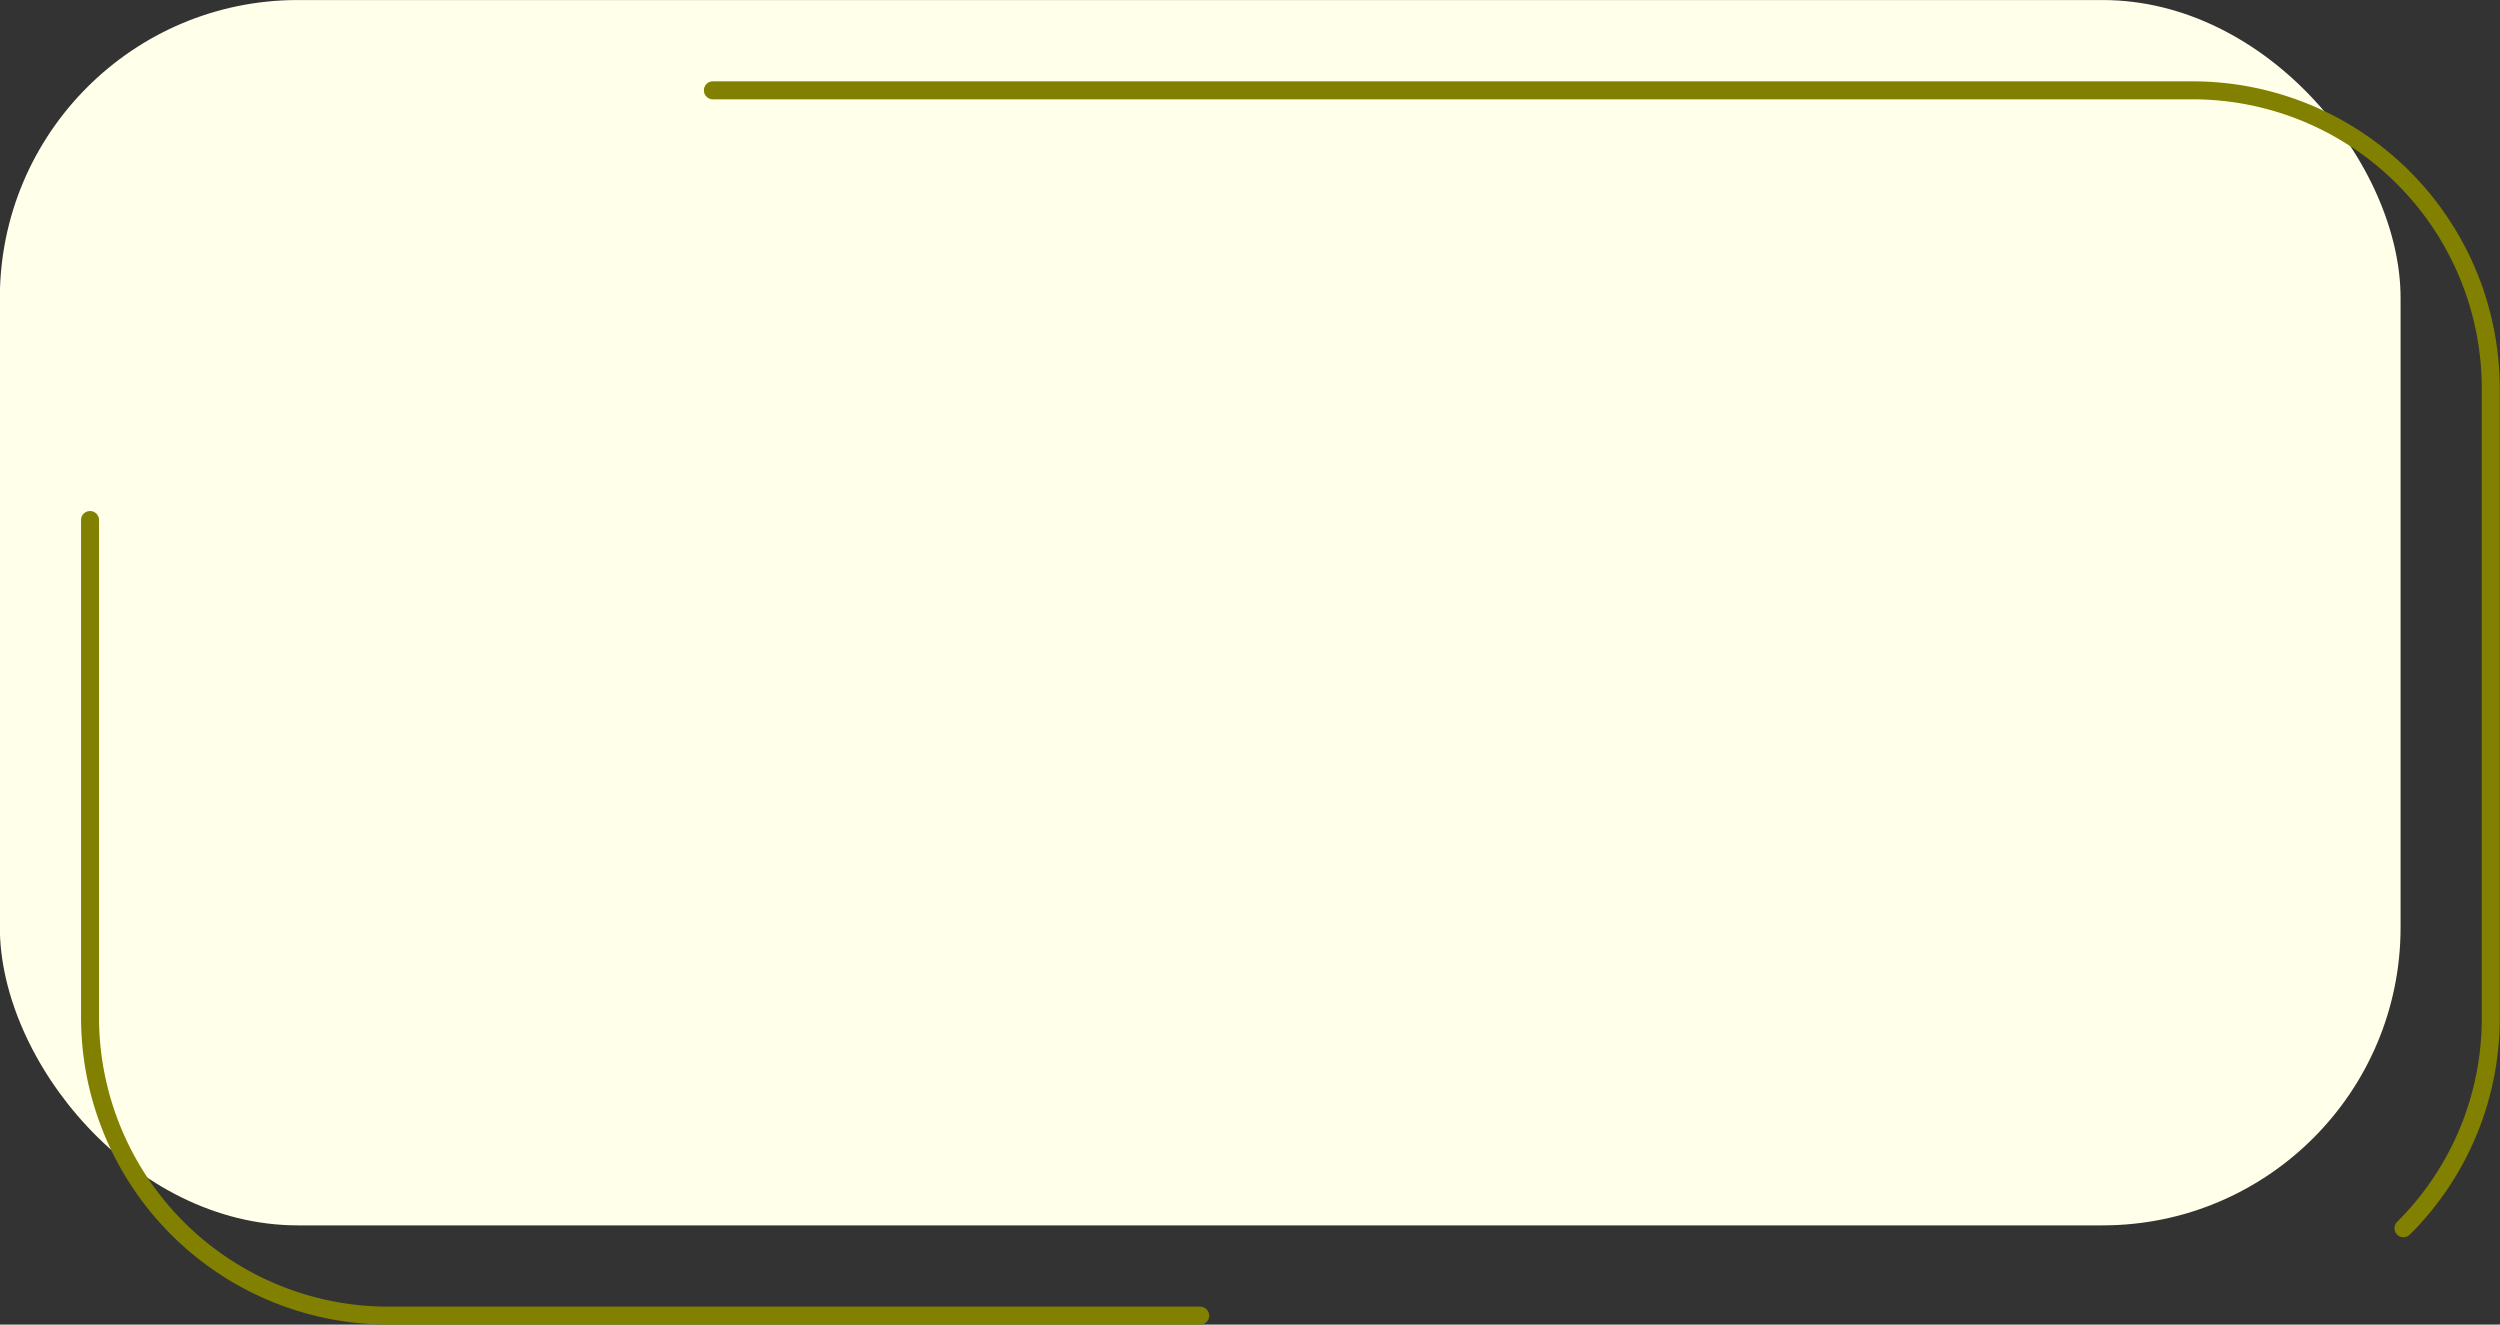 <?xml version="1.0" encoding="UTF-8" standalone="no"?><svg xmlns="http://www.w3.org/2000/svg" xmlns:xlink="http://www.w3.org/1999/xlink" data-name="Layer 1" fill="#818000" height="368.4" preserveAspectRatio="xMidYMid meet" version="1" viewBox="66.2 79.6 695.3 368.4" width="695.3" zoomAndPan="magnify"><rect x="66.2" y="79.6" width="695.3" height="368.4" fill="#333333" stroke="none"/><g id="change1_1"><rect fill="#ffffea" height="340.79" rx="82.88" width="667.69" x="66.16" y="79.61"/></g><g id="change2_1"><path d="M400,448H174.12A85.48,85.48,0,0,1,88.74,362.6V224.23a2.5,2.5,0,0,1,5,0V362.6A80.47,80.47,0,0,0,174.12,443H400a2.5,2.5,0,0,1,0,5Z"/></g><g id="change2_2"><path d="M734.65,423.7a2.49,2.49,0,0,1-1.77-.73,2.52,2.52,0,0,1,0-3.54,79.81,79.81,0,0,0,23.55-56.83v-175a80.47,80.47,0,0,0-80.38-80.38H264.47a2.5,2.5,0,0,1,0-5H676.05a85.48,85.48,0,0,1,85.38,85.38v175a84.82,84.82,0,0,1-25,60.37A2.49,2.49,0,0,1,734.65,423.7Z"/></g></svg>